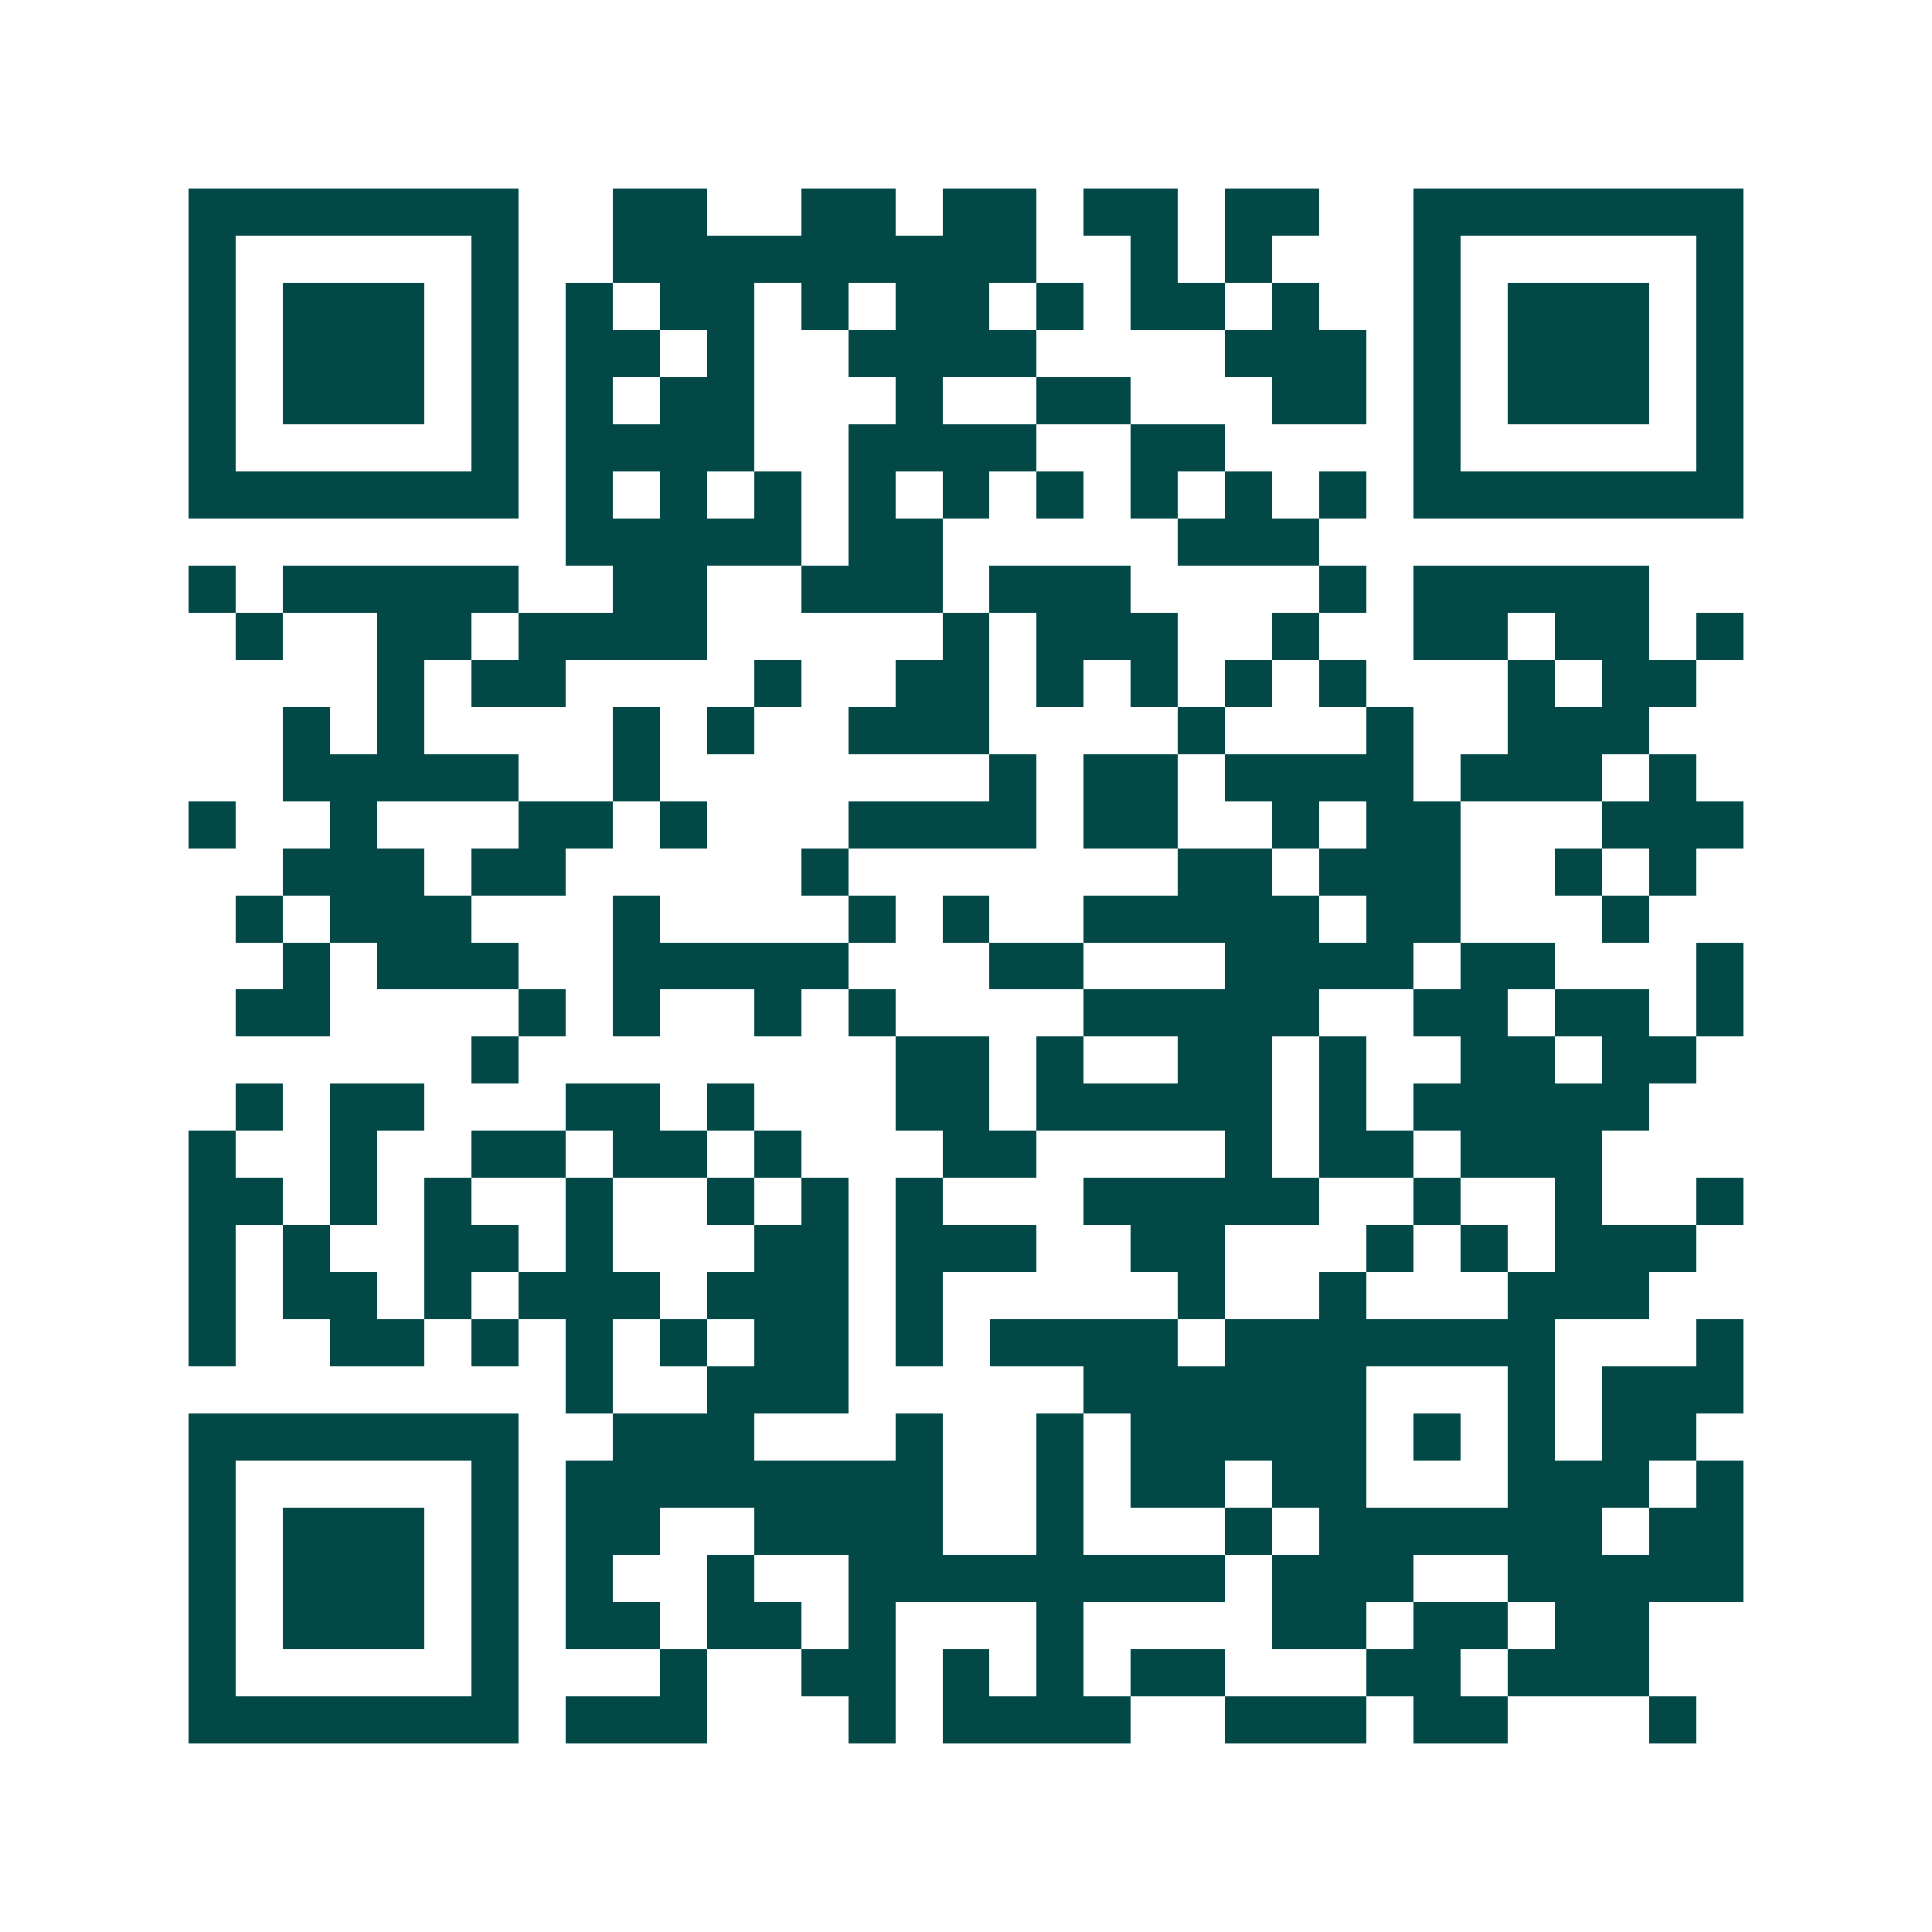 <svg xmlns="http://www.w3.org/2000/svg" width="200" height="200" viewBox="0 0 41 41" shape-rendering="crispEdges"><path fill="#ffffff" d="M0 0h41v41H0z"/><path stroke="#014847" d="M4 4.5h7m2 0h2m2 0h2m1 0h2m1 0h2m1 0h2m2 0h7M4 5.5h1m5 0h1m2 0h9m2 0h1m1 0h1m3 0h1m5 0h1M4 6.5h1m1 0h3m1 0h1m1 0h1m1 0h2m1 0h1m1 0h2m1 0h1m1 0h2m1 0h1m2 0h1m1 0h3m1 0h1M4 7.5h1m1 0h3m1 0h1m1 0h2m1 0h1m2 0h4m4 0h3m1 0h1m1 0h3m1 0h1M4 8.5h1m1 0h3m1 0h1m1 0h1m1 0h2m3 0h1m2 0h2m3 0h2m1 0h1m1 0h3m1 0h1M4 9.5h1m5 0h1m1 0h4m2 0h4m2 0h2m4 0h1m5 0h1M4 10.5h7m1 0h1m1 0h1m1 0h1m1 0h1m1 0h1m1 0h1m1 0h1m1 0h1m1 0h1m1 0h7M12 11.5h5m1 0h2m5 0h3M4 12.5h1m1 0h5m2 0h2m2 0h3m1 0h3m4 0h1m1 0h5M5 13.5h1m2 0h2m1 0h4m5 0h1m1 0h3m2 0h1m2 0h2m1 0h2m1 0h1M8 14.5h1m1 0h2m4 0h1m2 0h2m1 0h1m1 0h1m1 0h1m1 0h1m3 0h1m1 0h2M6 15.5h1m1 0h1m4 0h1m1 0h1m2 0h3m4 0h1m3 0h1m2 0h3M6 16.5h5m2 0h1m7 0h1m1 0h2m1 0h4m1 0h3m1 0h1M4 17.5h1m2 0h1m3 0h2m1 0h1m3 0h4m1 0h2m2 0h1m1 0h2m3 0h3M6 18.5h3m1 0h2m5 0h1m7 0h2m1 0h3m2 0h1m1 0h1M5 19.5h1m1 0h3m3 0h1m4 0h1m1 0h1m2 0h5m1 0h2m3 0h1M6 20.5h1m1 0h3m2 0h5m3 0h2m3 0h4m1 0h2m3 0h1M5 21.5h2m4 0h1m1 0h1m2 0h1m1 0h1m4 0h5m2 0h2m1 0h2m1 0h1M10 22.5h1m8 0h2m1 0h1m2 0h2m1 0h1m2 0h2m1 0h2M5 23.5h1m1 0h2m3 0h2m1 0h1m3 0h2m1 0h5m1 0h1m1 0h5M4 24.5h1m2 0h1m2 0h2m1 0h2m1 0h1m3 0h2m4 0h1m1 0h2m1 0h3M4 25.5h2m1 0h1m1 0h1m2 0h1m2 0h1m1 0h1m1 0h1m3 0h5m2 0h1m2 0h1m2 0h1M4 26.5h1m1 0h1m2 0h2m1 0h1m3 0h2m1 0h3m2 0h2m3 0h1m1 0h1m1 0h3M4 27.5h1m1 0h2m1 0h1m1 0h3m1 0h3m1 0h1m5 0h1m2 0h1m3 0h3M4 28.5h1m2 0h2m1 0h1m1 0h1m1 0h1m1 0h2m1 0h1m1 0h4m1 0h7m3 0h1M12 29.5h1m2 0h3m5 0h6m3 0h1m1 0h3M4 30.5h7m2 0h3m3 0h1m2 0h1m1 0h5m1 0h1m1 0h1m1 0h2M4 31.5h1m5 0h1m1 0h8m2 0h1m1 0h2m1 0h2m3 0h3m1 0h1M4 32.5h1m1 0h3m1 0h1m1 0h2m2 0h4m2 0h1m3 0h1m1 0h6m1 0h2M4 33.5h1m1 0h3m1 0h1m1 0h1m2 0h1m2 0h8m1 0h3m2 0h5M4 34.5h1m1 0h3m1 0h1m1 0h2m1 0h2m1 0h1m3 0h1m4 0h2m1 0h2m1 0h2M4 35.5h1m5 0h1m3 0h1m2 0h2m1 0h1m1 0h1m1 0h2m3 0h2m1 0h3M4 36.5h7m1 0h3m3 0h1m1 0h4m2 0h3m1 0h2m3 0h1"/></svg>
